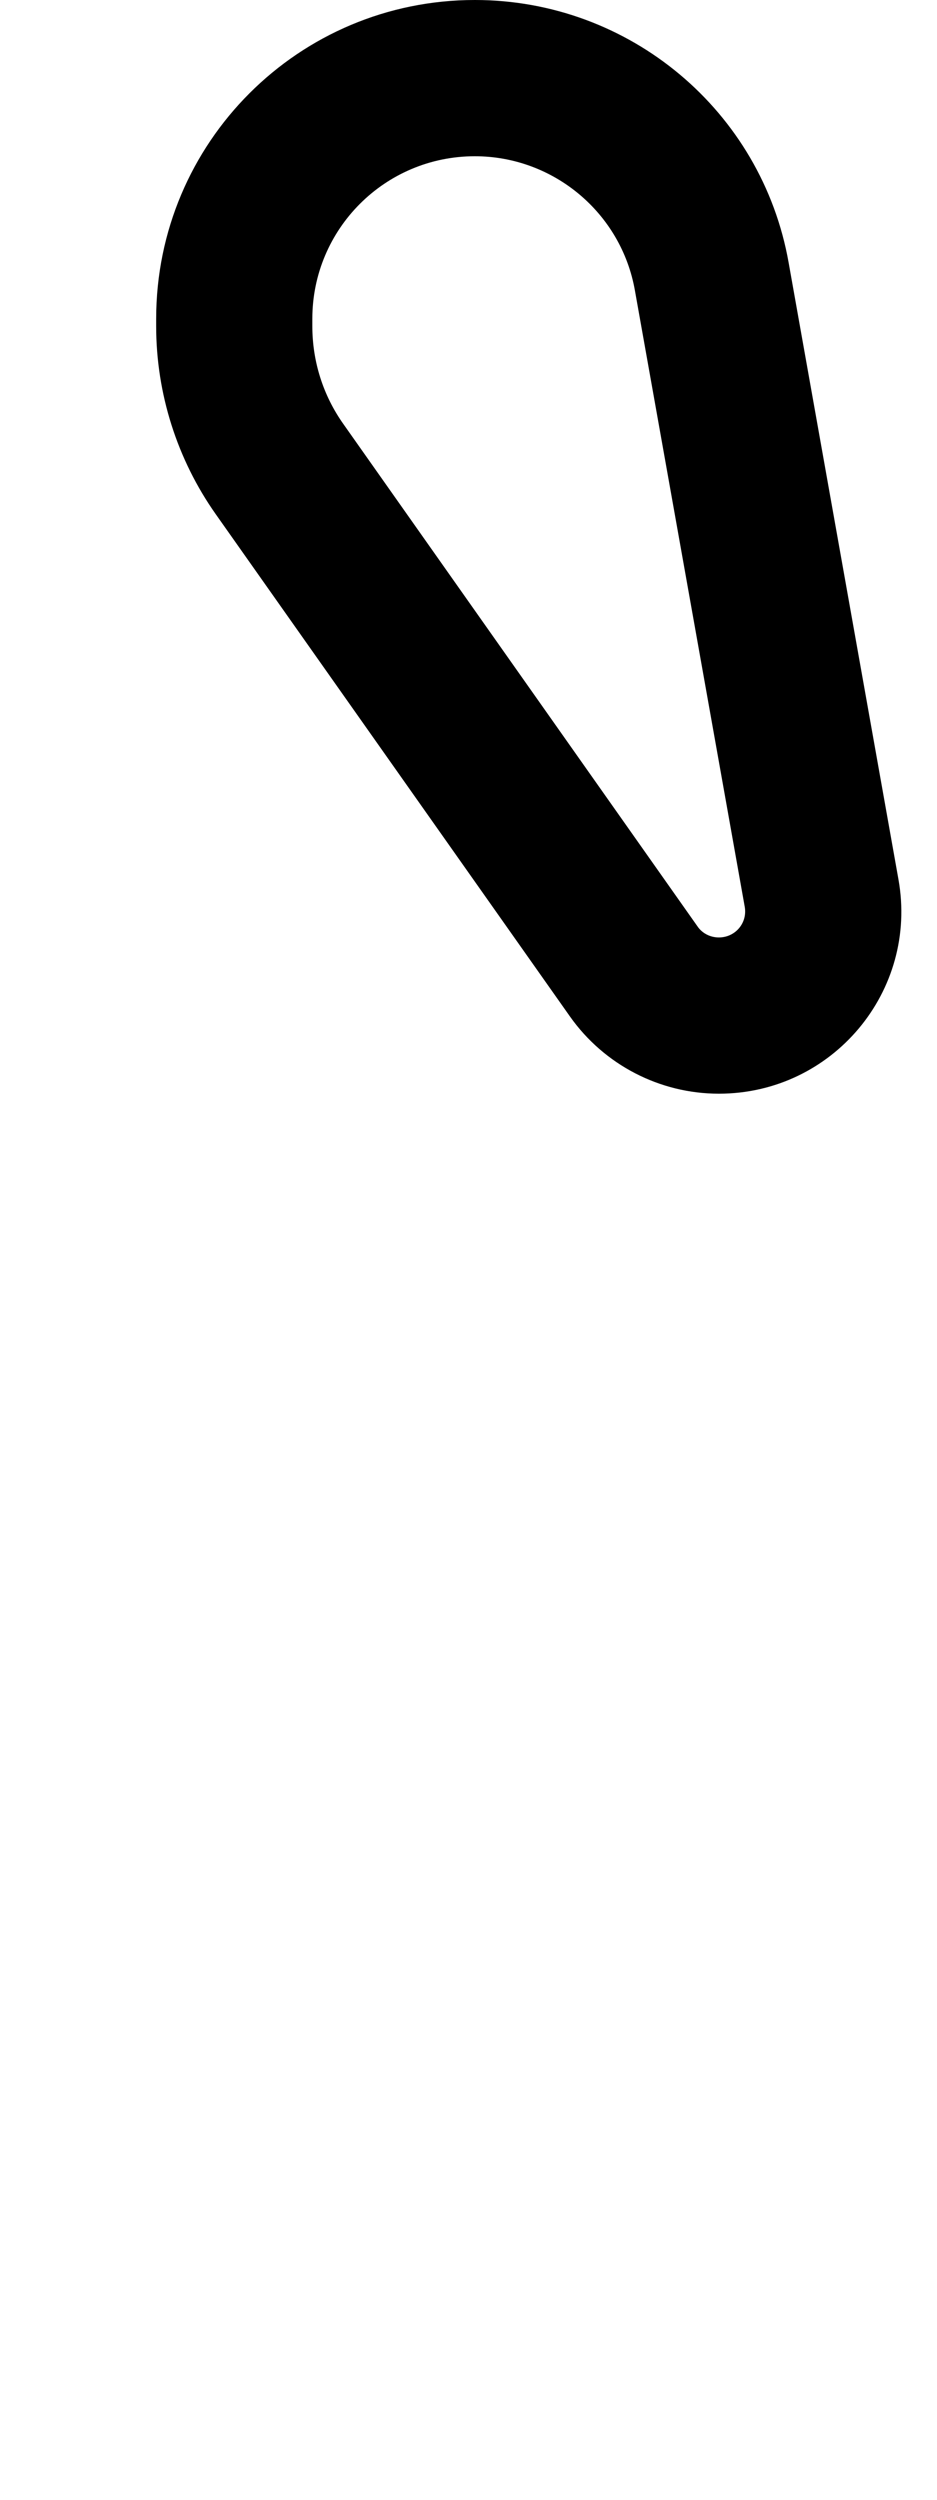 <svg xmlns="http://www.w3.org/2000/svg" viewBox="0 0 192 512"><!--! Font Awesome Pro 6.5.0 by @fontawesome - https://fontawesome.com License - https://fontawesome.com/license (Commercial License) Copyright 2023 Fonticons, Inc. --><path d="M64 65.3C64 46.9 78.9 32 97.3 32c16.1 0 30 11.6 32.8 27.5l22.5 126.2c.6 3.3-1.9 6.3-5.3 6.3c-1.7 0-3.4-.8-4.4-2.3L70.4 86.9C66.2 81 64 74 64 66.8V65.3zm-32 0v1.5c0 13.8 4.3 27.3 12.2 38.5l72.6 102.9c7 9.9 18.4 15.8 30.5 15.8c23.3 0 40.9-21 36.8-43.9L161.6 53.8C156.1 22.7 129 0 97.3 0C61.2 0 32 29.2 32 65.3z"/></svg>